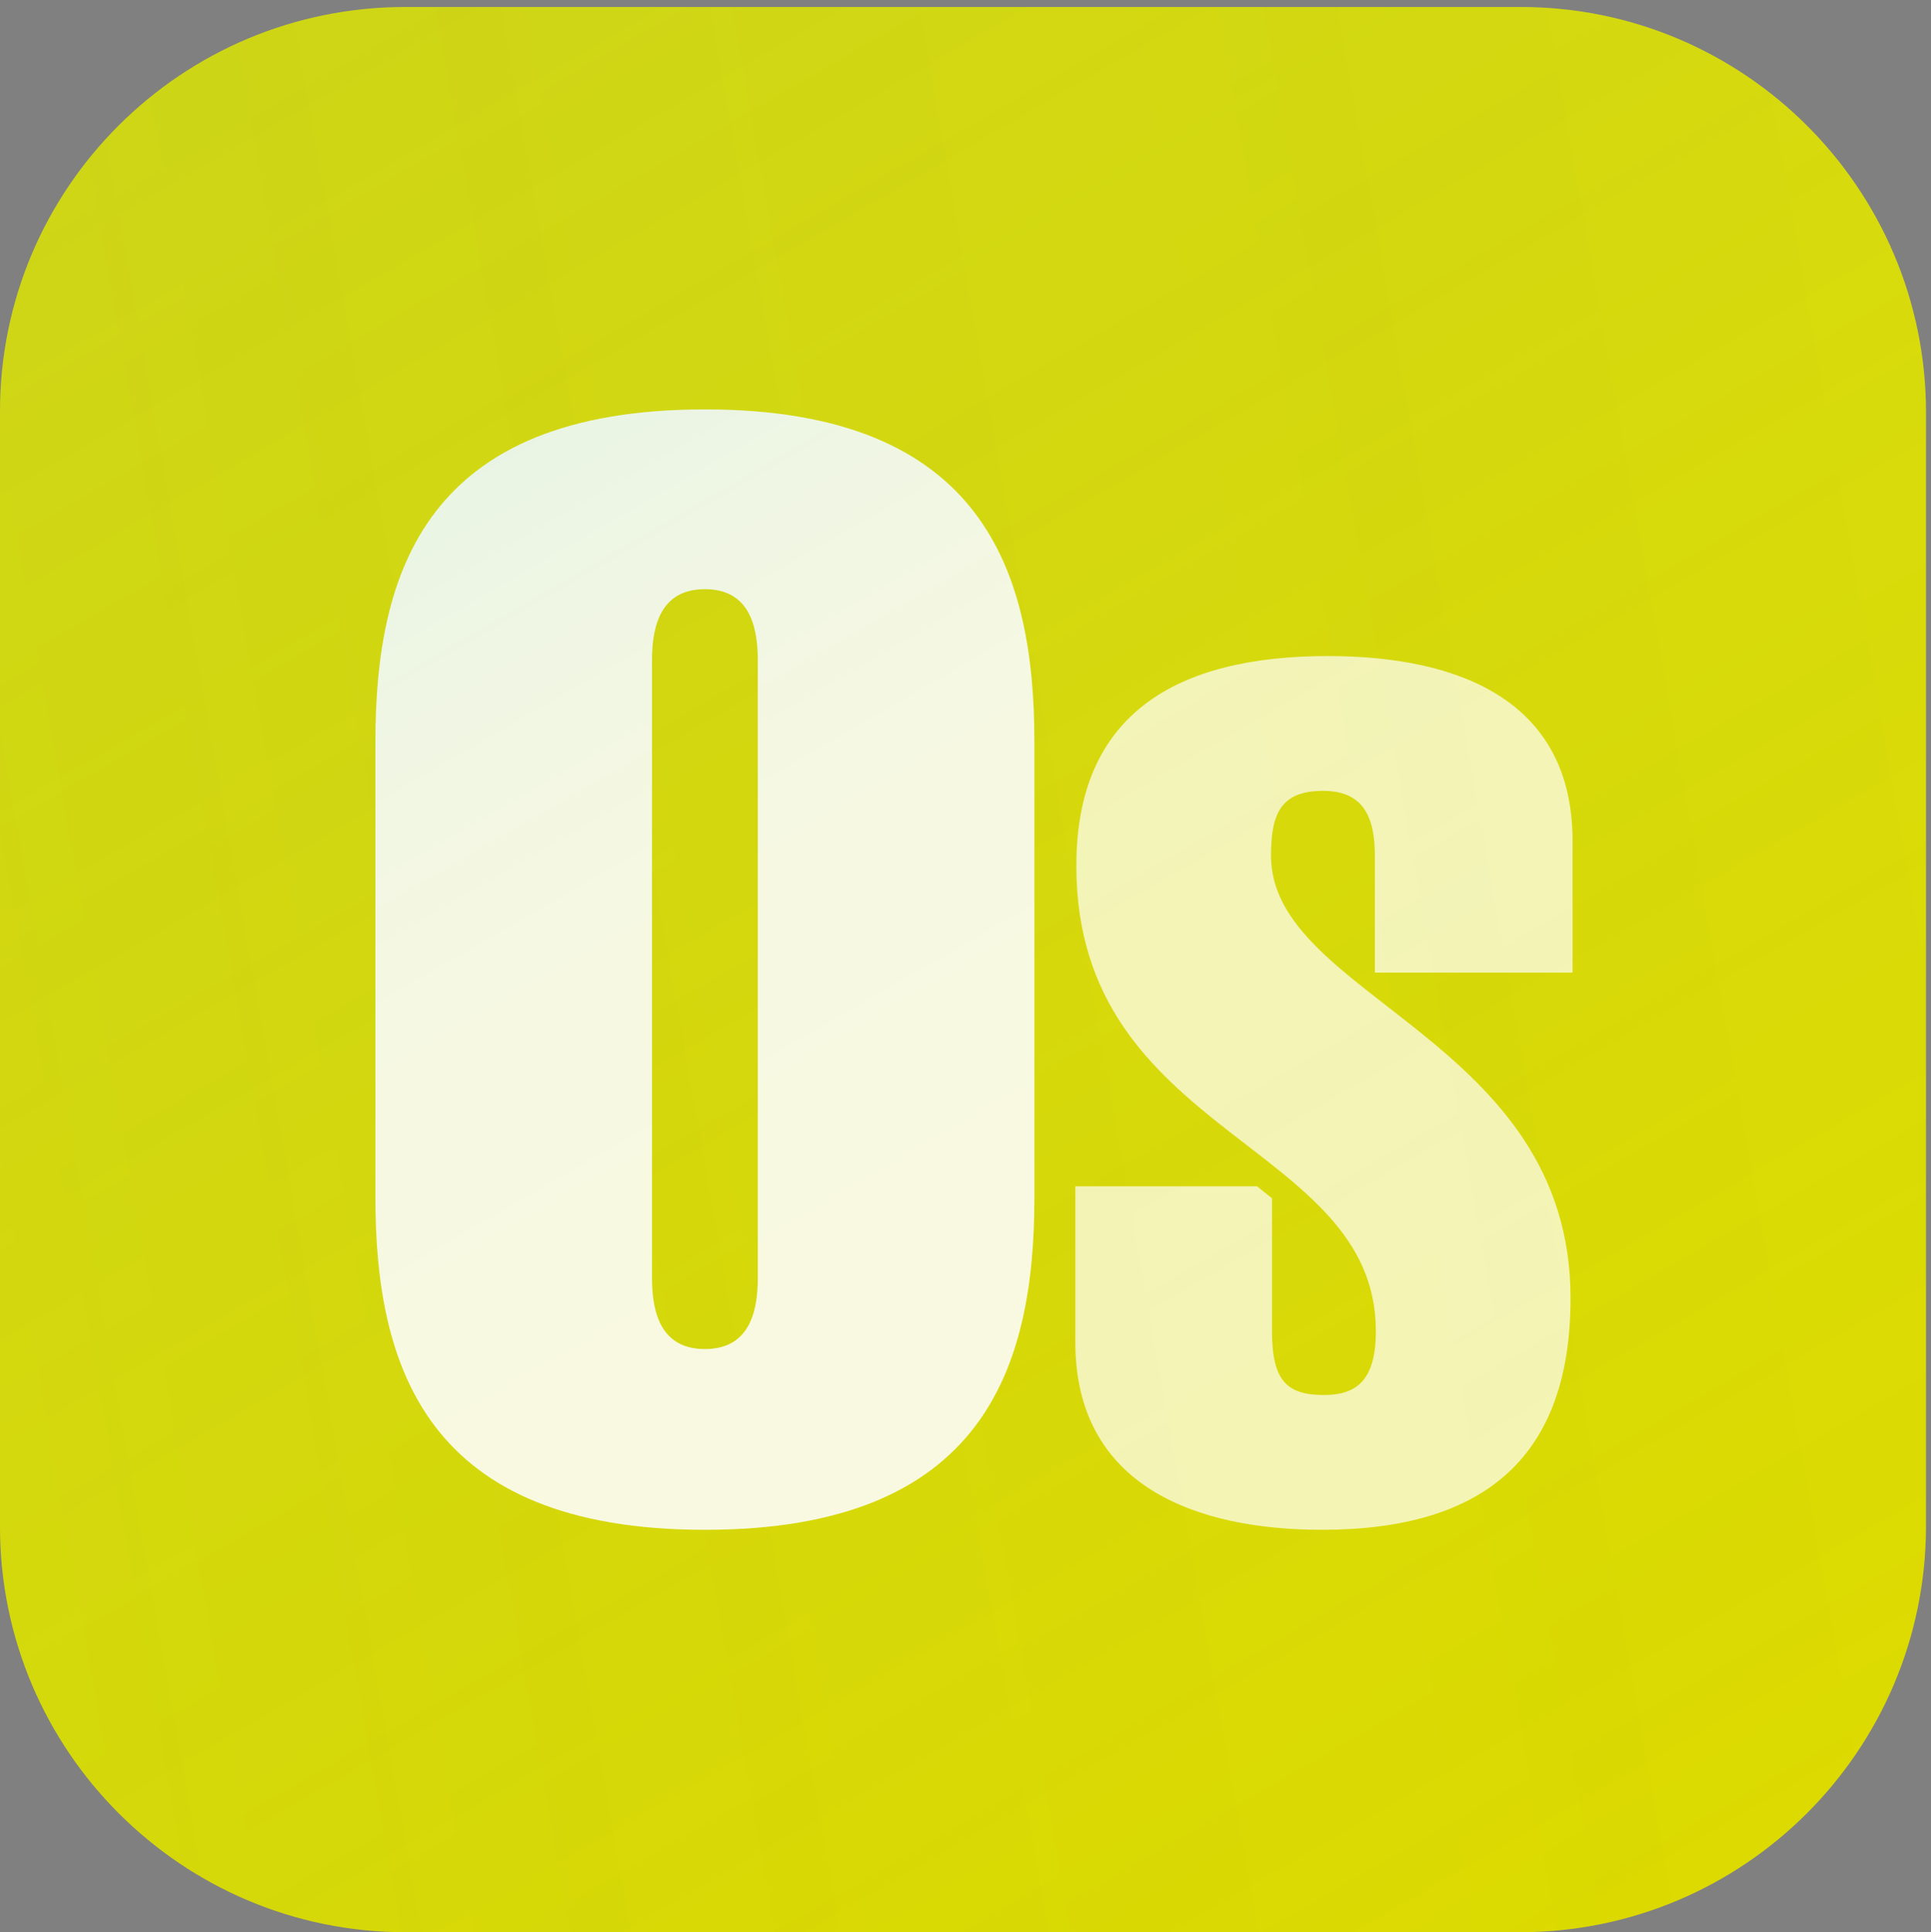 <?xml version="1.0" encoding="utf-8"?>
<!-- Generator: Adobe Illustrator 26.3.1, SVG Export Plug-In . SVG Version: 6.00 Build 0)  -->
<svg version="1.1" id="Order_Sender_copia" xmlns="http://www.w3.org/2000/svg" xmlns:xlink="http://www.w3.org/1999/xlink" x="0px"
	 y="0px" viewBox="0 0 193.4 193.5" style="enable-background:new 0 0 193.4 193.5;" xml:space="preserve">
<rect x="0" y="0" width="193.4" height="193.5" fill="#808080" stroke="none"/>
<style type="text/css">
	.st0{fill:#DEDC00;}
	.st1{fill:url(#SVGID_1_);}
	.st2{fill:url(#SVGID_00000069375884816963530950000000142127961932740788_);}
	.st3{fill:#FFFFFF;}
	.st4{opacity:0.14;}
	.st5{fill:url(#SVGID_00000170975481020593577580000014880203750453691305_);}
	.st6{opacity:0.7;fill:#FFFFFF;}
</style>
<g>
	<g>
		<g>
			<g>
				<path class="st0" d="M152.2,193.5H40.6C18.2,193.5,0,175.3,0,152.9V41.2C0,18.8,18.2,0.7,40.6,0.7h111.7
					c22.4,0,40.6,18.2,40.6,40.6v111.7C192.8,175.3,174.7,193.5,152.2,193.5z"/>
				<linearGradient id="SVGID_1_" gradientUnits="userSpaceOnUse" x1="154.833" y1="198.26" x2="37.98" y2="-4.134">
					<stop  offset="0" style="stop-color:#69BFD6;stop-opacity:0"/>
					<stop  offset="1" style="stop-color:#69BFD6;stop-opacity:0.1"/>
				</linearGradient>
				<path class="st1" d="M152.2,193.5H40.6C18.2,193.5,0,175.3,0,152.9V41.2C0,18.8,18.2,0.7,40.6,0.7h111.7
					c22.4,0,40.6,18.2,40.6,40.6v111.7C192.8,175.3,174.7,193.5,152.2,193.5z"/>
				
					<linearGradient id="SVGID_00000152252563389741447720000003177383009926993801_" gradientUnits="userSpaceOnUse" x1="-7.256" y1="115.341" x2="200.069" y2="78.784">
					<stop  offset="0" style="stop-color:#65B23E;stop-opacity:4.000000e-02"/>
					<stop  offset="3.739244e-02" style="stop-color:#60A73C;stop-opacity:3.850430e-02"/>
					<stop  offset="0.184" style="stop-color:#4E7E34;stop-opacity:3.264832e-02"/>
					<stop  offset="0.335" style="stop-color:#3F5D2D;stop-opacity:2.661473e-02"/>
					<stop  offset="0.489" style="stop-color:#334428;stop-opacity:2.044603e-02"/>
					<stop  offset="0.648" style="stop-color:#2B3125;stop-opacity:1.409291e-02"/>
					<stop  offset="0.814" style="stop-color:#262723;stop-opacity:7.440172e-03"/>
					<stop  offset="1" style="stop-color:#242322;stop-opacity:0"/>
				</linearGradient>
				<path style="fill:url(#SVGID_00000152252563389741447720000003177383009926993801_);" d="M152.2,193.5H40.6
					C18.2,193.5,0,175.3,0,152.9V41.2C0,18.8,18.2,0.7,40.6,0.7h111.7c22.4,0,40.6,18.2,40.6,40.6v111.7
					C192.8,175.3,174.7,193.5,152.2,193.5z"/>
			</g>
			<g>
				<g>
					<path class="st3" d="M37.6,74.3c0-17.1,5.1-33.3,33-33.3c27.9,0,33,16.3,33,33.3v45.6c0,17.1-5.1,33.3-33,33.3
						c-27.9,0-33-16.3-33-33.3V74.3z M65.3,128c0,3.8,1.1,7.1,5.3,7.1c4.2,0,5.3-3.3,5.3-7.1V66.1c0-3.8-1.1-7.1-5.3-7.1
						c-4.2,0-5.3,3.3-5.3,7.1V128z"/>
				</g>
				<g class="st4">
					
						<linearGradient id="SVGID_00000031187209982719209330000008888085961887774629_" gradientUnits="userSpaceOnUse" x1="43.16" y1="49.515" x2="98.064" y2="144.611">
						<stop  offset="0" style="stop-color:#65B23E"/>
						<stop  offset="0.117" style="stop-color:#83BB37"/>
						<stop  offset="0.257" style="stop-color:#A0C431"/>
						<stop  offset="0.406" style="stop-color:#B7CA2C"/>
						<stop  offset="0.568" style="stop-color:#C7CF29"/>
						<stop  offset="0.751" style="stop-color:#D0D227"/>
						<stop  offset="1" style="stop-color:#D3D326"/>
					</linearGradient>
					<path style="fill:url(#SVGID_00000031187209982719209330000008888085961887774629_);" d="M37.6,74.3c0-17.1,5.1-33.3,33-33.3
						c27.9,0,33,16.3,33,33.3v45.6c0,17.1-5.1,33.3-33,33.3c-27.9,0-33-16.3-33-33.3V74.3z M65.3,128c0,3.8,1.1,7.1,5.3,7.1
						c4.2,0,5.3-3.3,5.3-7.1V66.1c0-3.8-1.1-7.1-5.3-7.1c-4.2,0-5.3,3.3-5.3,7.1V128z"/>
				</g>
			</g>
			<path class="st6" d="M137.7,97.5V85.7c0-4.1-1.3-6.5-5.2-6.5c-4.3,0-5.2,2.4-5.2,6.5c0,14.2,30,18.3,30,44.3
				c0,15.8-8.5,23.2-24.9,23.2c-12.5,0-24.7-4.3-24.7-18.8v-15.6h18.2l1.5,1.2v13.3c0,5,1.5,6.4,5.2,6.4c3.2,0,5.2-1.4,5.2-6.4
				c0-19-30-19.4-30-46.6c0-15.2,10-21,25.2-21c13.2,0,24.5,4.5,24.5,18.5v13.2H137.7z"/>
		</g>
	</g>
</g>
</svg>
